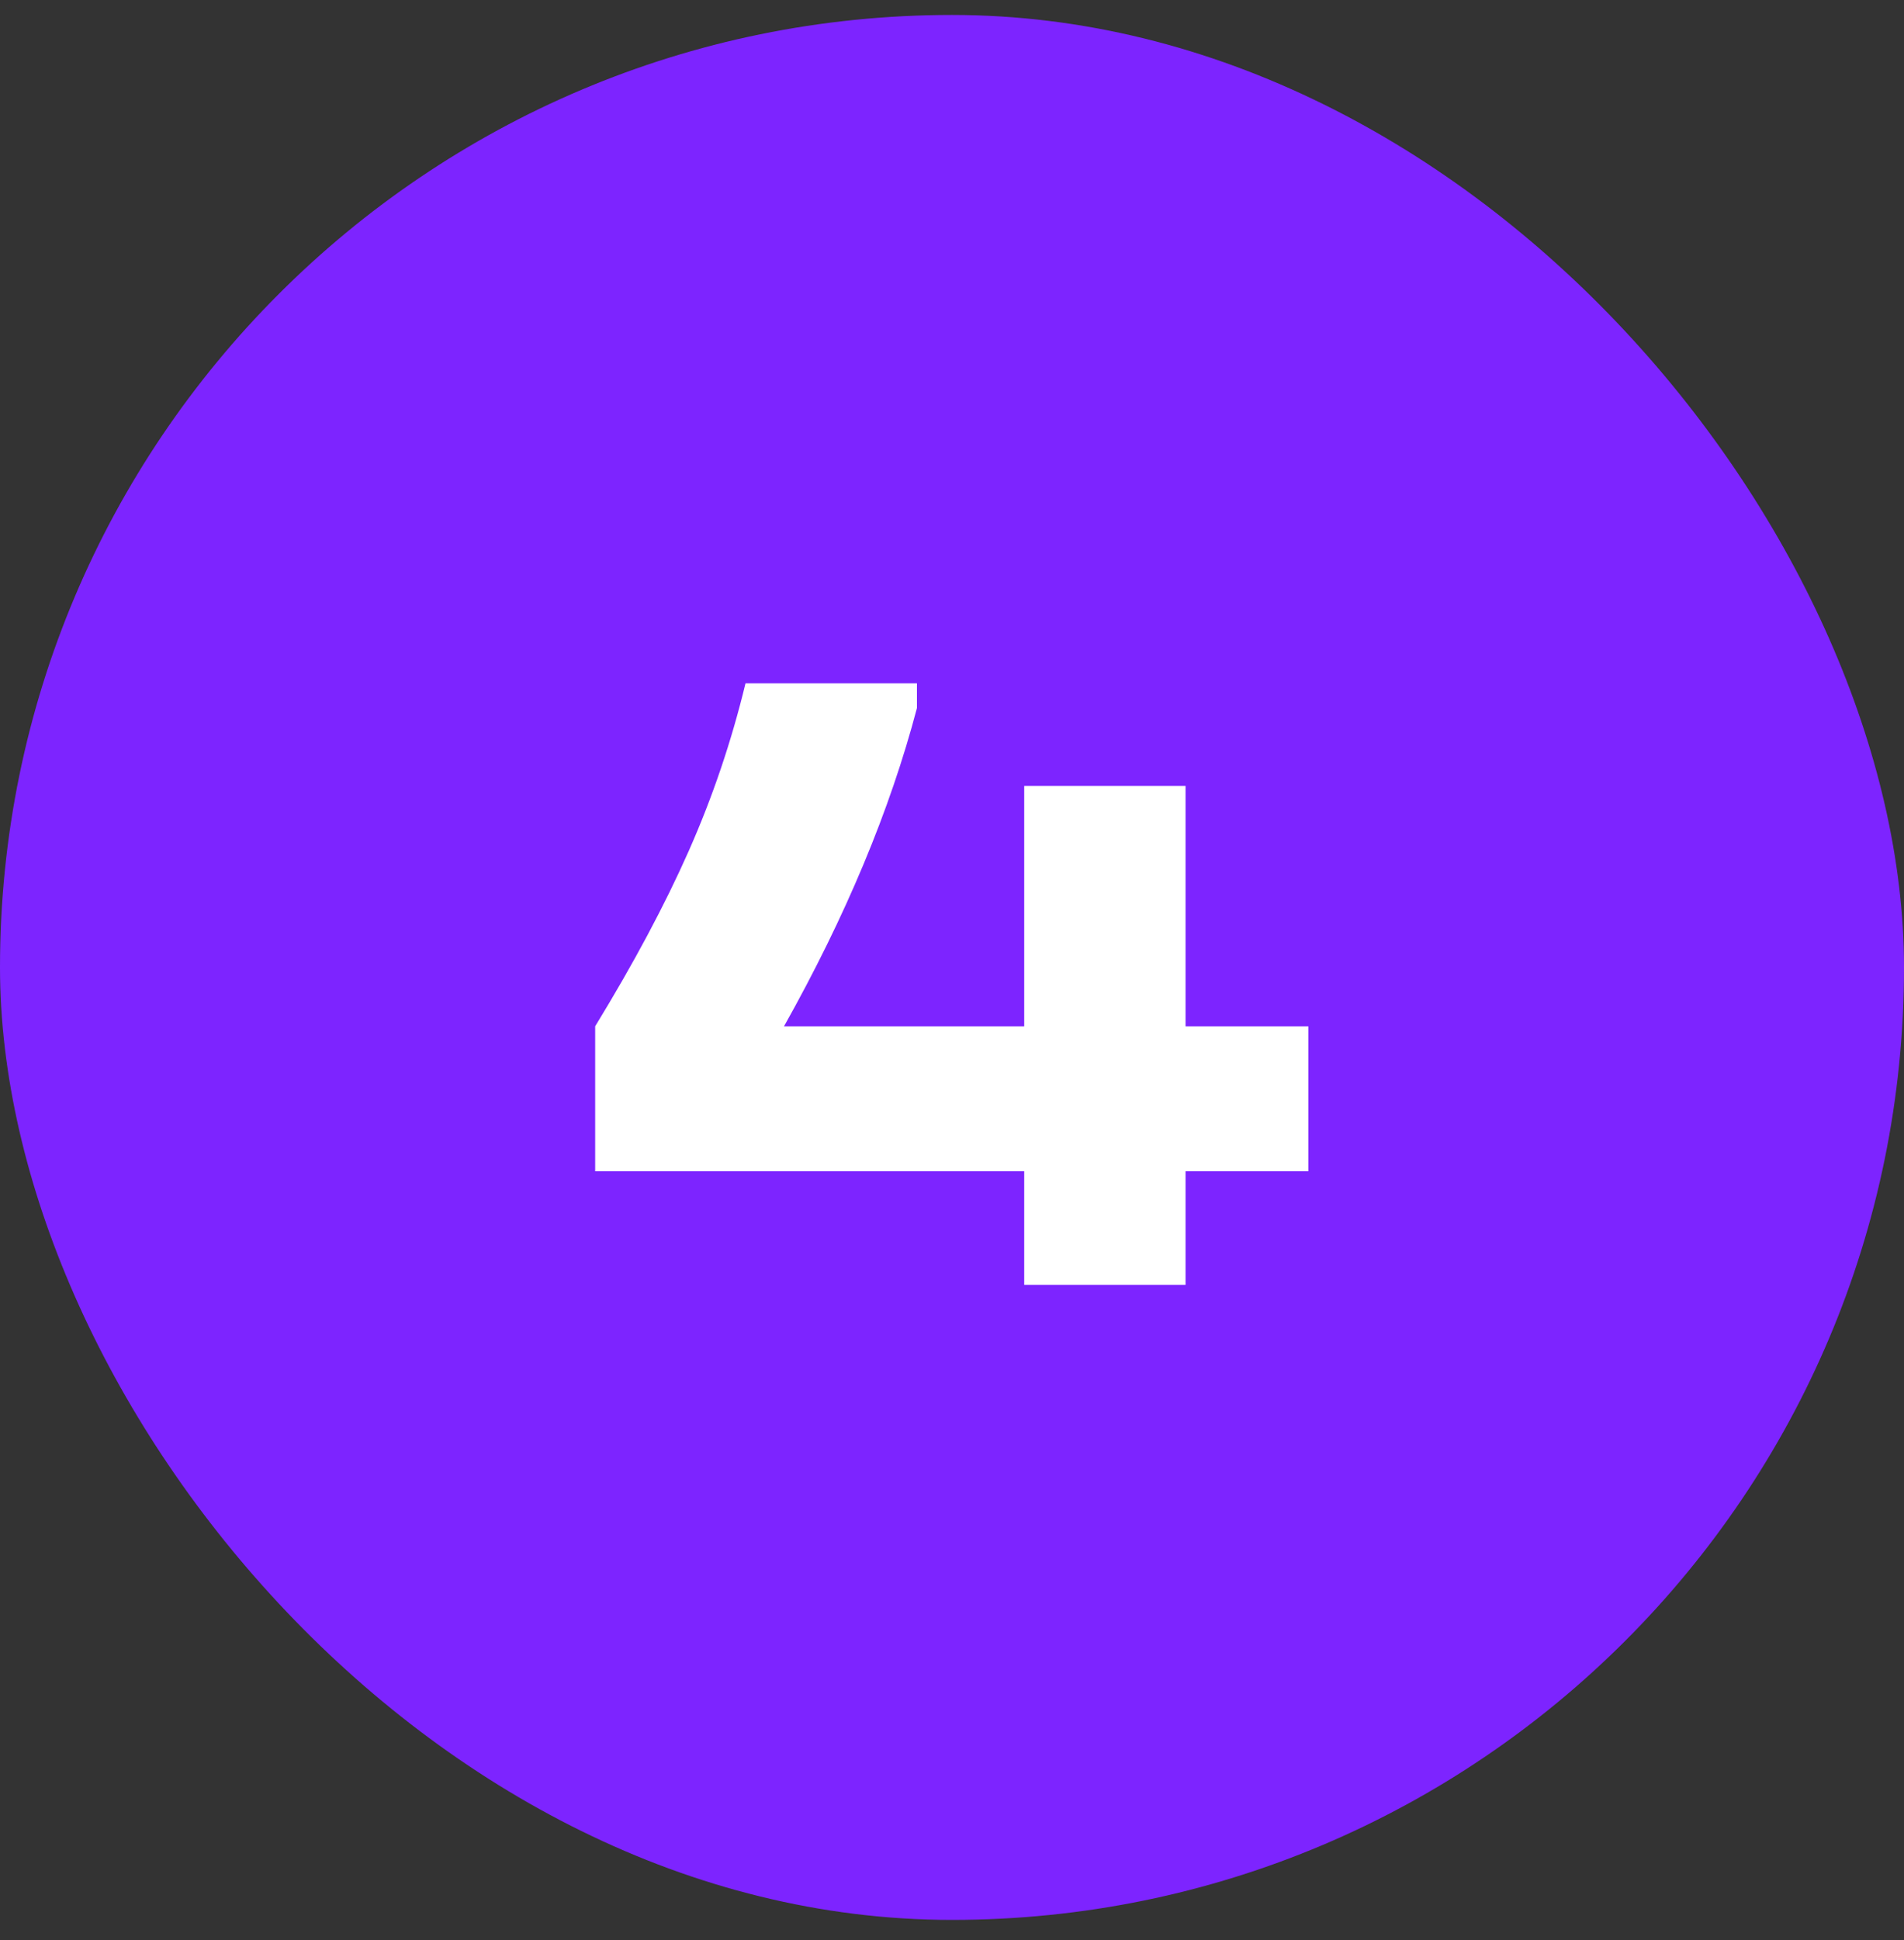 <svg width="54" height="55" viewBox="0 0 54 55" fill="none" xmlns="http://www.w3.org/2000/svg">
<rect x="0" y="0" width="54" height="55" fill="#333333" stroke="none"/>
<rect y="0.424" width="54" height="54" rx="27" fill="#7D24FF"/>
<path d="M37.108 33.2H33.624V36.424H29.048V33.2H16.88V29.092C17.972 27.307 18.856 25.652 19.532 24.126C20.208 22.601 20.746 21.015 21.144 19.368H26.006V20.07C25.244 22.965 23.987 25.972 22.236 29.092H29.048V22.28H33.624V29.092H37.108V33.2Z" fill="white"/>
</svg>
